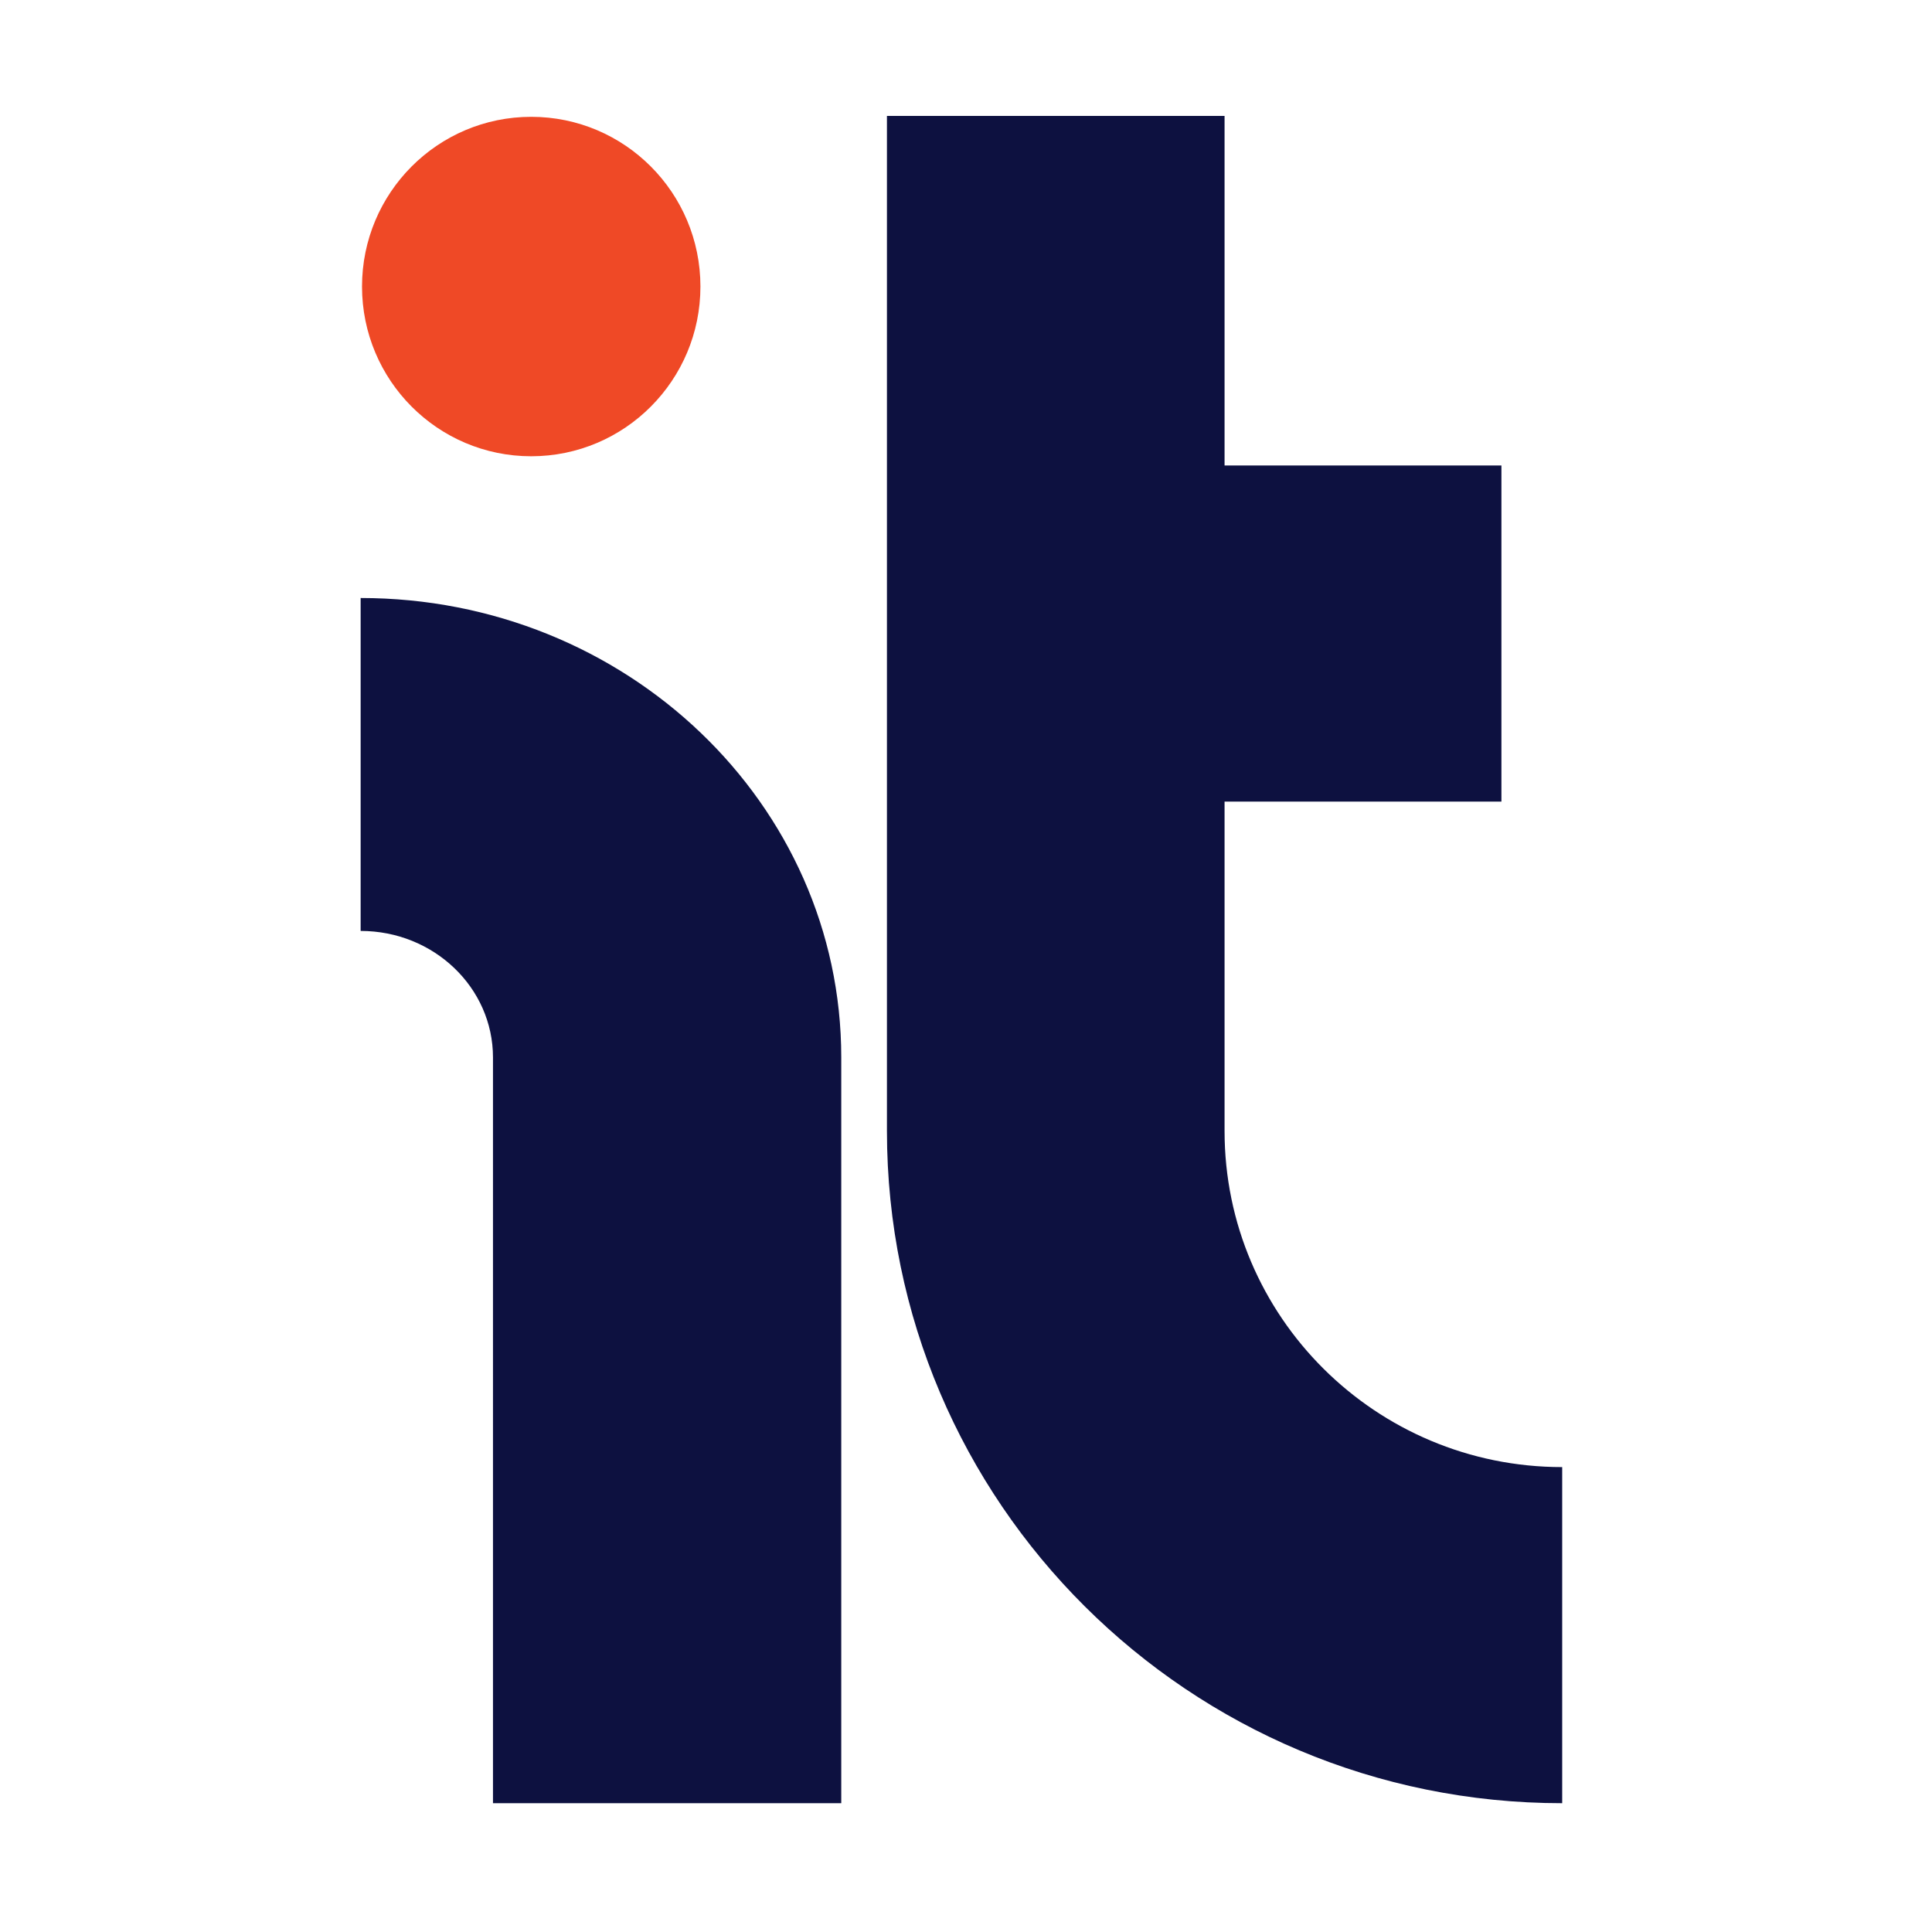 <svg width="150" height="150" viewBox="0 0 150 150" fill="none" xmlns="http://www.w3.org/2000/svg"><path fill="#fff" d="M0 0h150v150H0z"/><path d="M54.381 22.247c0 7.278-5.882 13.177-13.137 13.177-7.256 0-13.137-5.9-13.137-13.177 0-7.278 5.881-13.177 13.137-13.177 7.255 0 13.137 5.9 13.137 13.177z" fill="#EF4926"/><path fill-rule="evenodd" clip-rule="evenodd" d="M38.275 82.1c0-5.425-4.6-9.823-10.275-9.823V46.429c20.609 0 37.315 15.97 37.315 35.67V140h-27.04V82.1zM68.862 9h26.213v27.14h21.495v26.095H95.075V87.81c0 14.412 11.736 26.095 26.213 26.095V140c-28.954 0-52.426-23.367-52.426-52.191V9z" fill="#0D1140"/></svg>